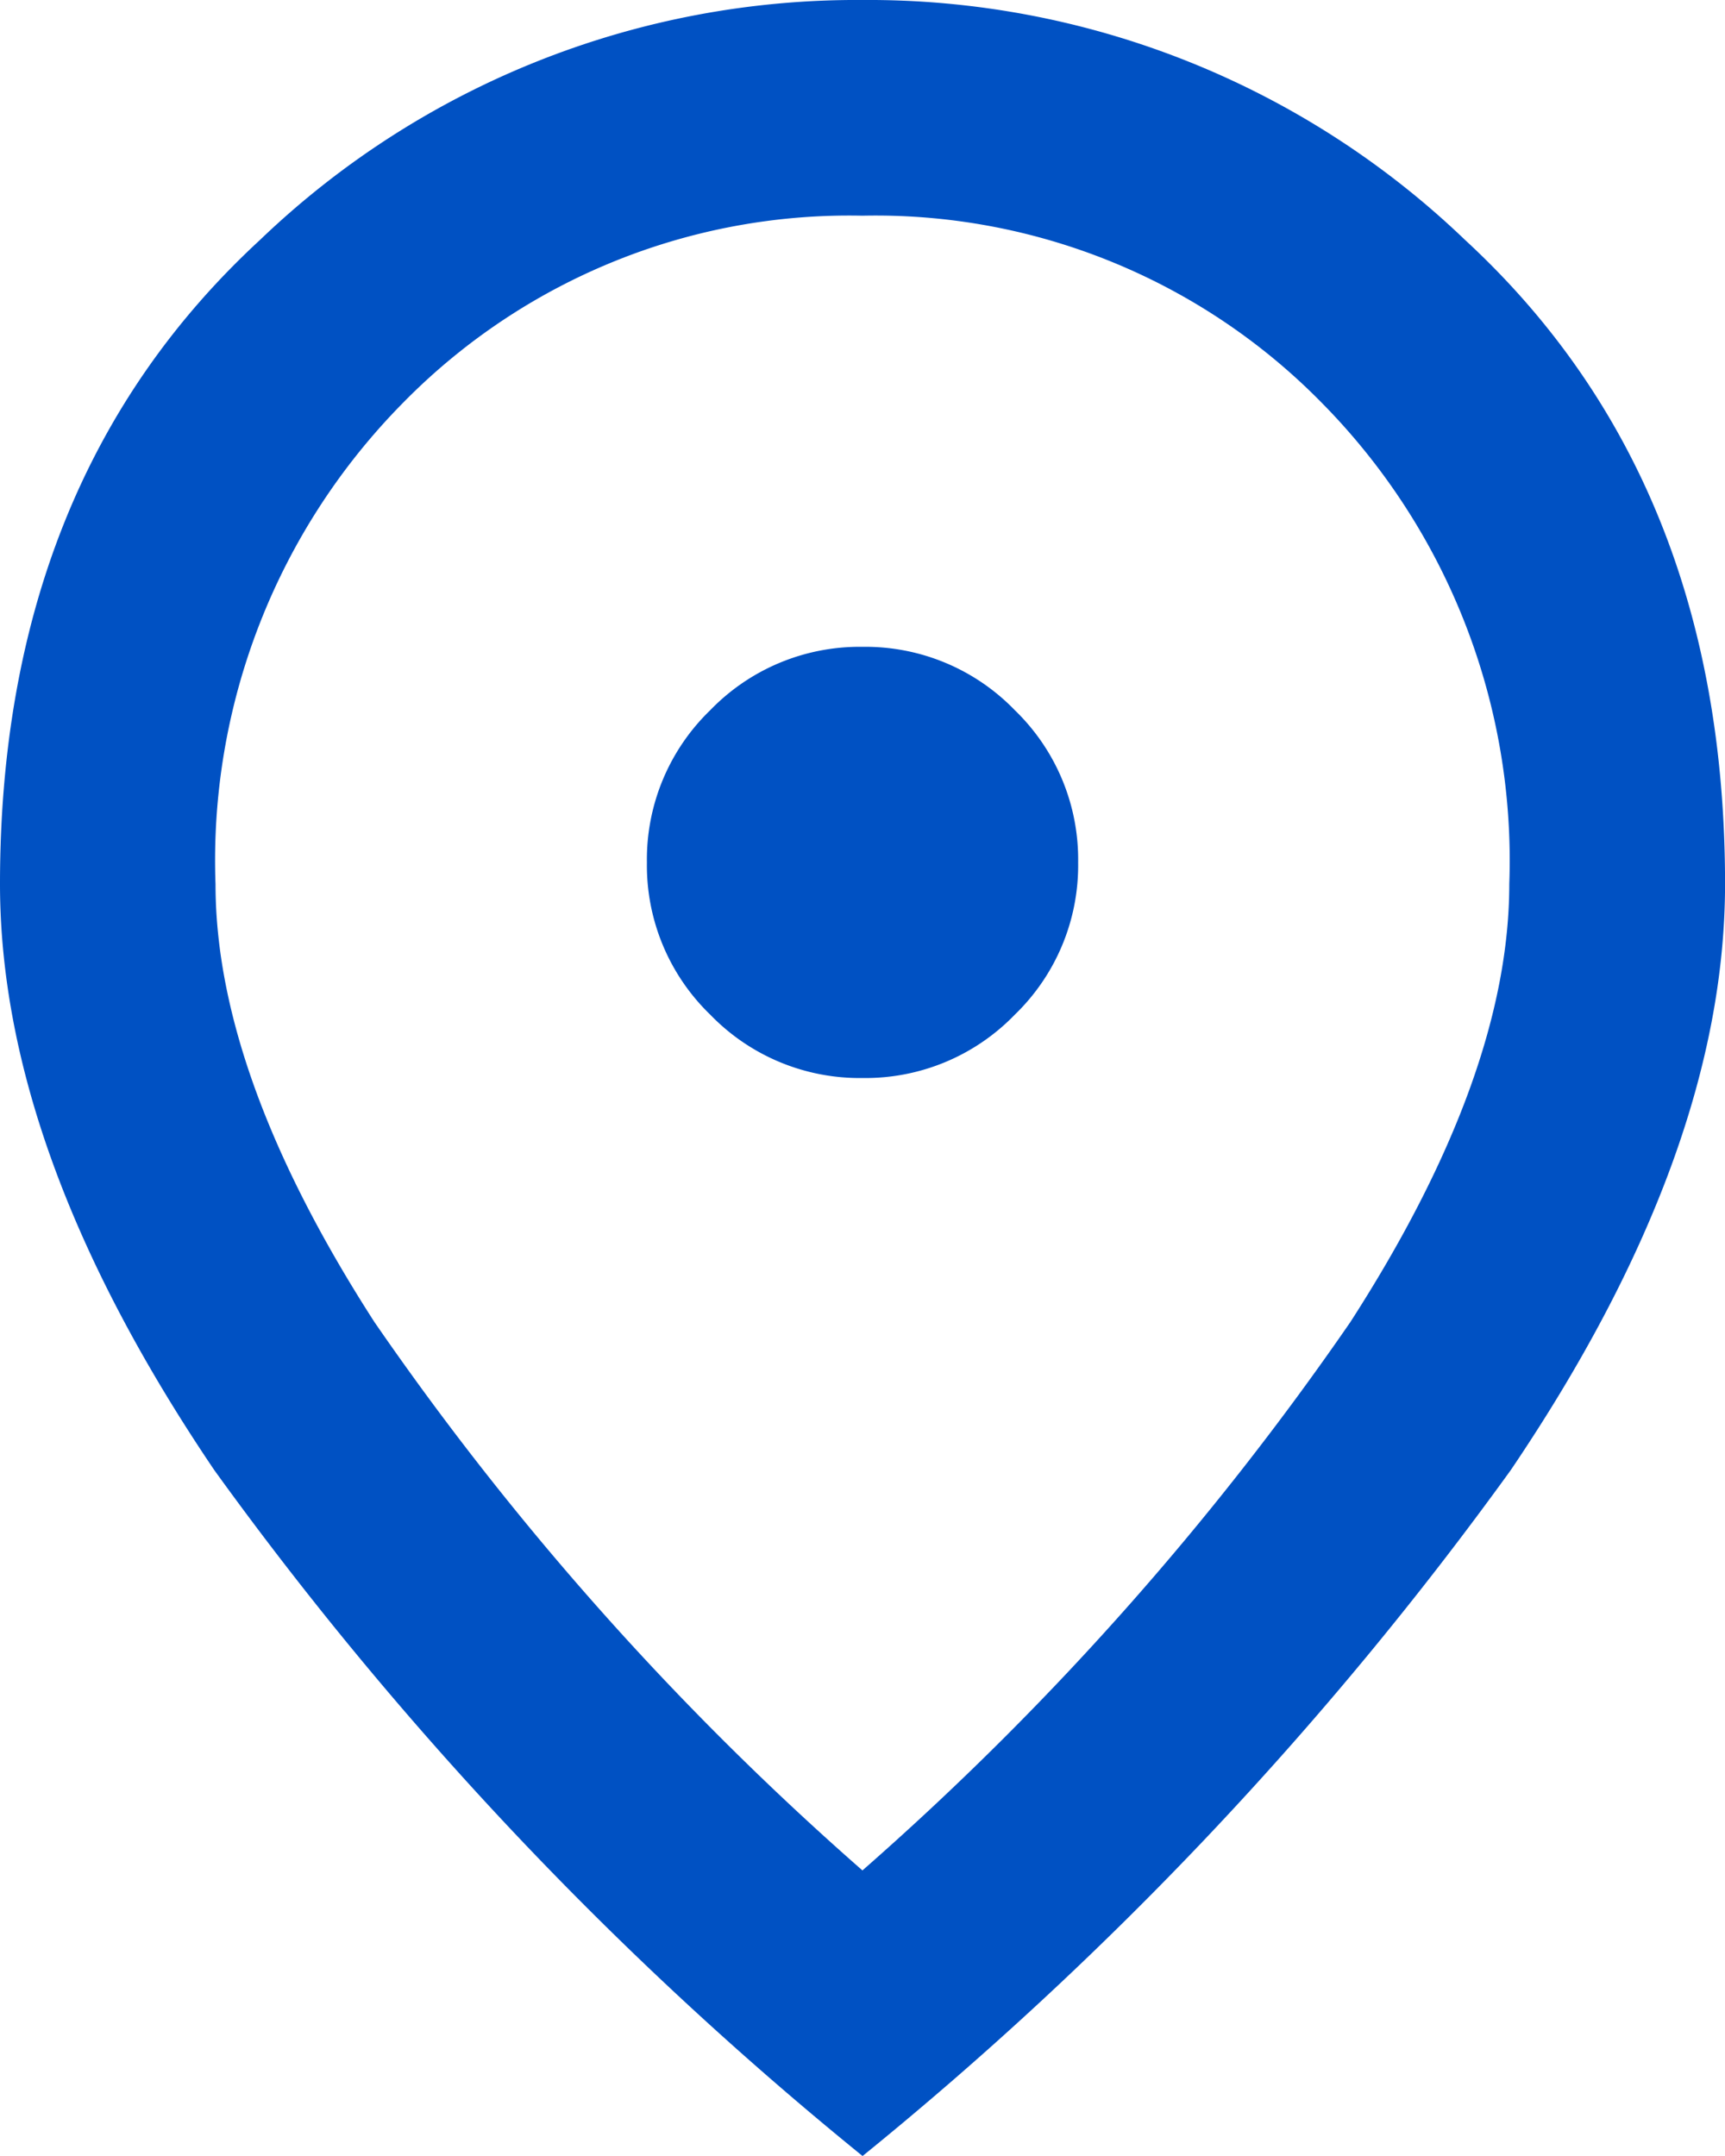 <svg xmlns="http://www.w3.org/2000/svg" width="33.657" height="42.072" viewBox="0 0 33.657 42.072"><path id="location_on_24dp_5F6368_FILL0_wght400_GRAD0_opsz24" d="M176.829-858.964A4.051,4.051,0,0,0,179.8-860.2a4.051,4.051,0,0,0,1.236-2.971,4.051,4.051,0,0,0-1.236-2.971,4.051,4.051,0,0,0-2.971-1.236,4.051,4.051,0,0,0-2.971,1.236,4.051,4.051,0,0,0-1.236,2.971,4.051,4.051,0,0,0,1.236,2.971A4.051,4.051,0,0,0,176.829-858.964Zm0,15.461a57.886,57.886,0,0,0,9.519-10.7q3.1-4.812,3.1-8.546a12.708,12.708,0,0,0-3.655-9.387,12.191,12.191,0,0,0-8.967-3.655,12.191,12.191,0,0,0-8.966,3.655,12.708,12.708,0,0,0-3.655,9.387q0,3.734,3.1,8.546A57.887,57.887,0,0,0,176.829-843.5Zm0,5.574a69.93,69.93,0,0,1-12.648-13.384Q160-857.492,160-862.751q0-7.888,5.075-12.569A16.811,16.811,0,0,1,176.829-880a16.811,16.811,0,0,1,11.754,4.68q5.075,4.68,5.075,12.569,0,5.259-4.181,11.438A69.929,69.929,0,0,1,176.829-837.928ZM176.829-863.171Z" transform="translate(-160 880)" fill="#0051c3"/></svg>